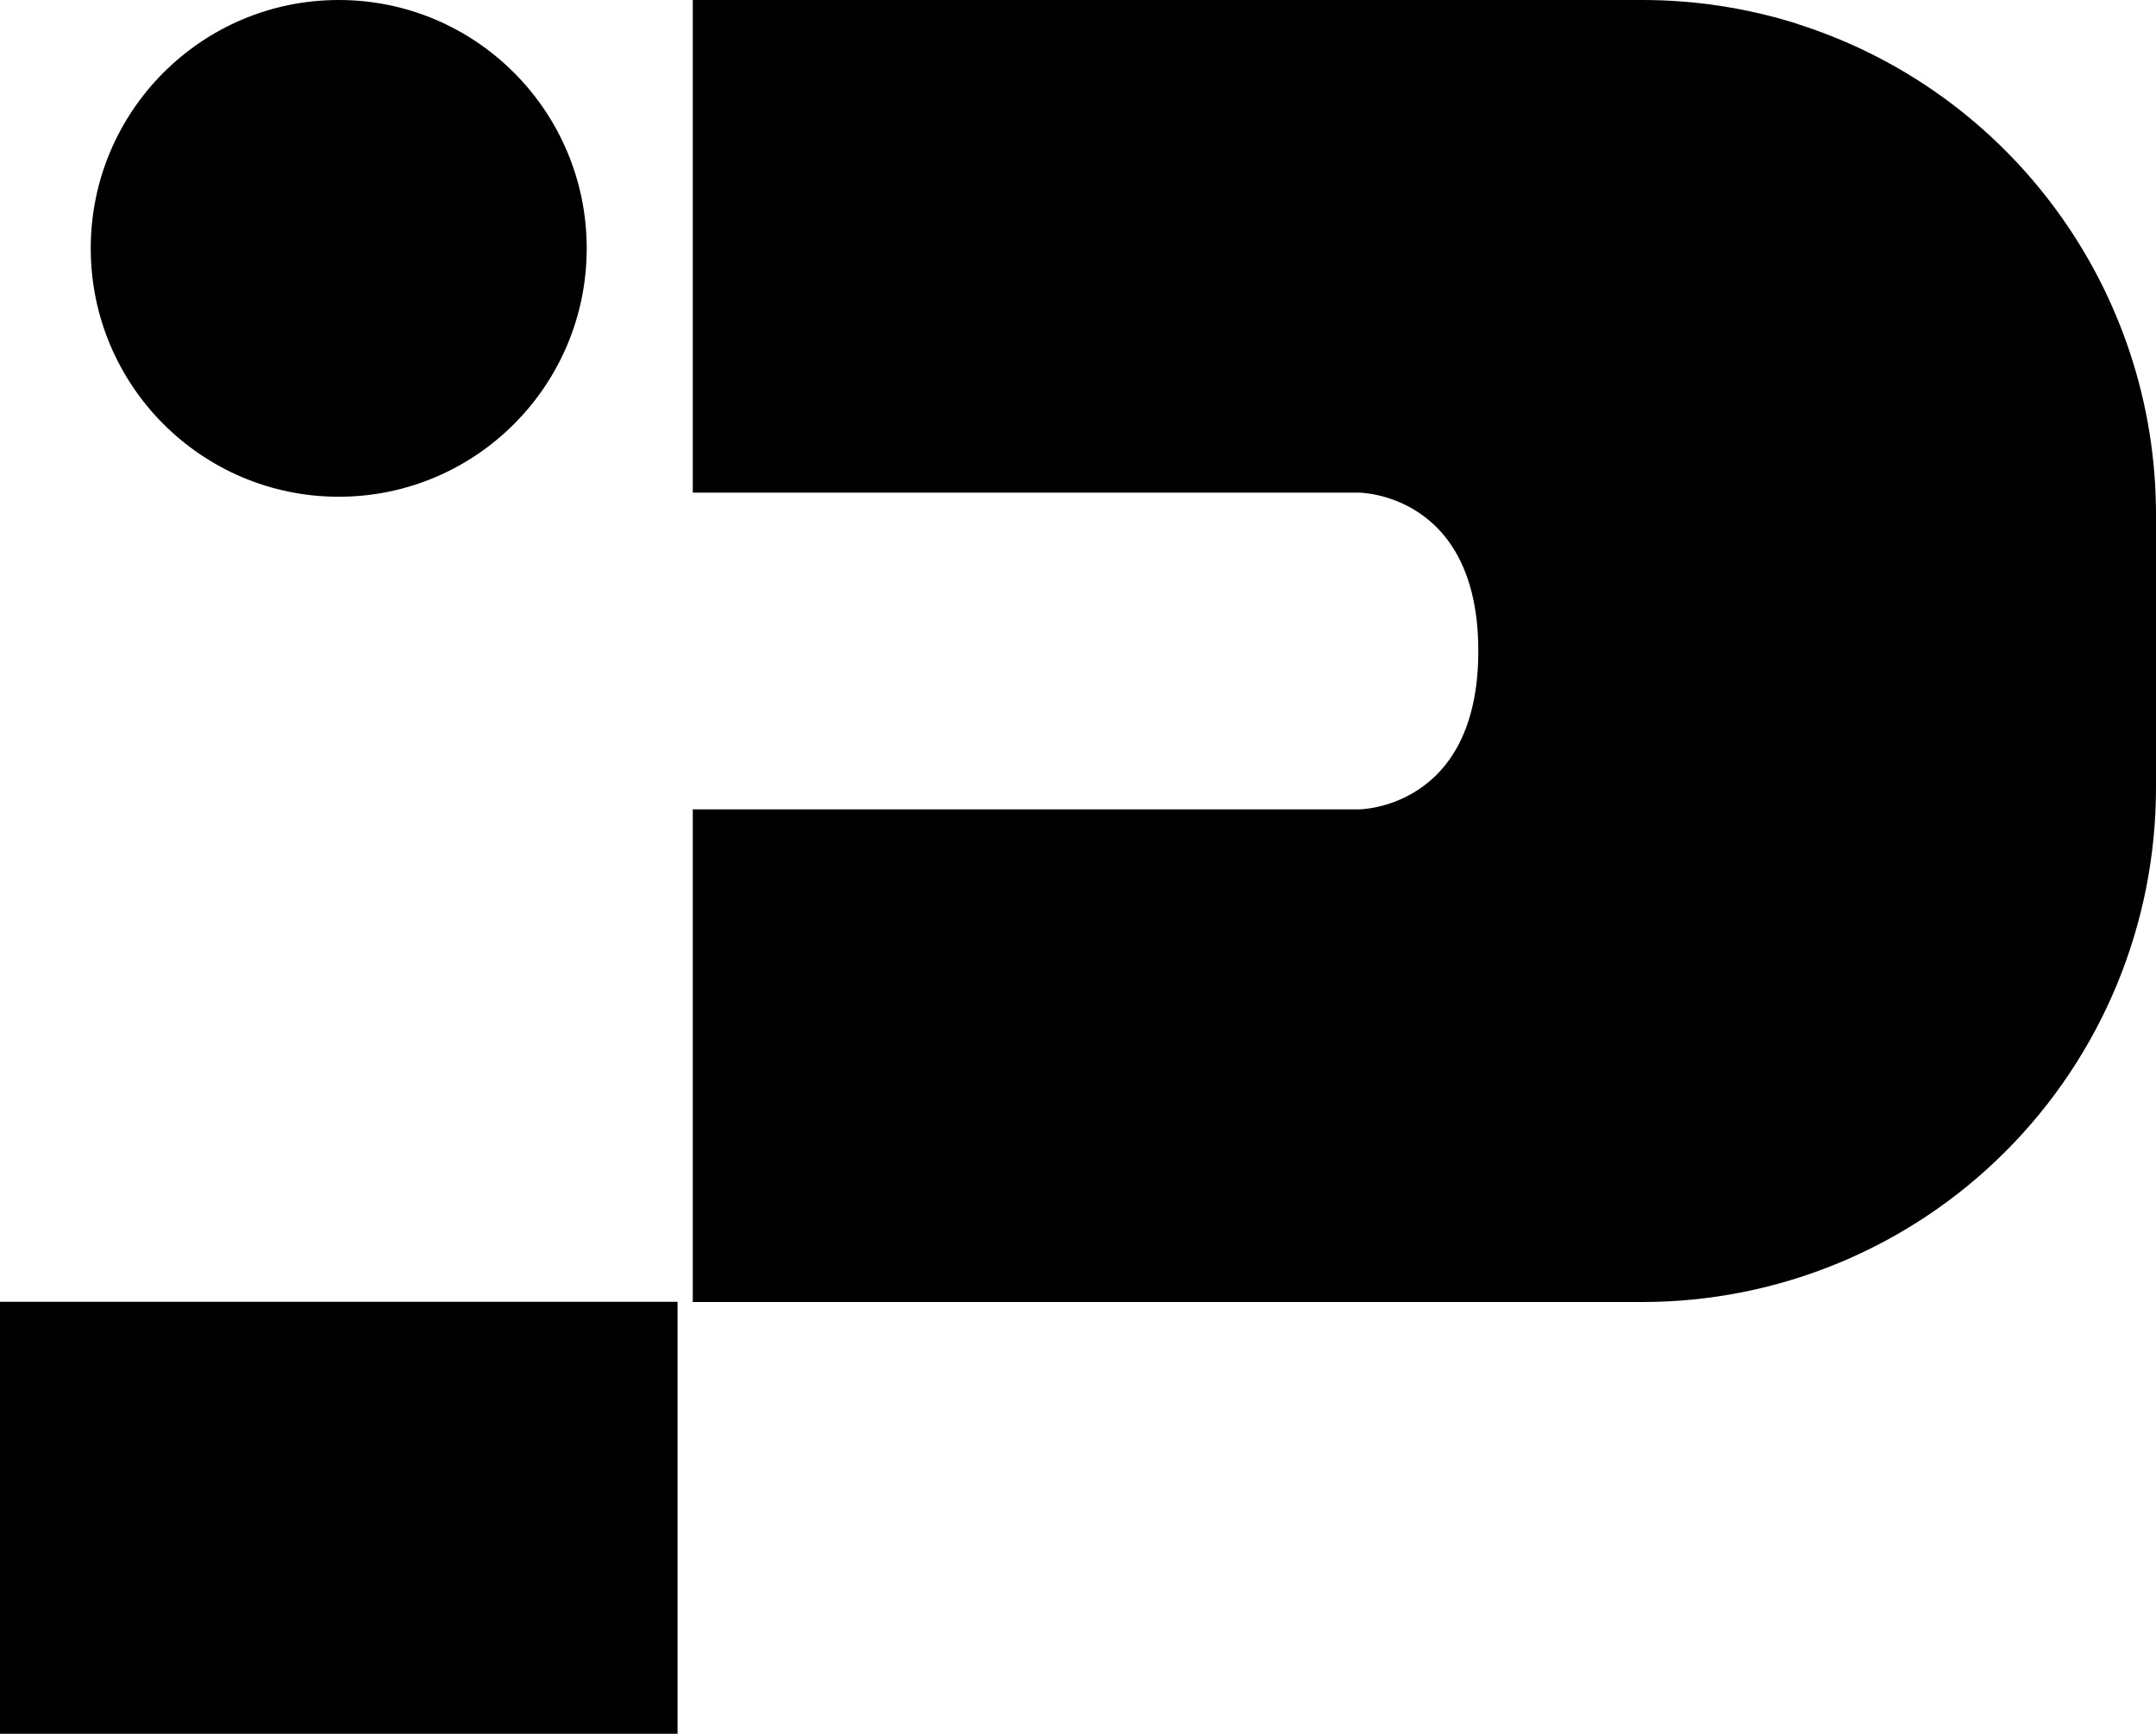 <svg width="46" height="37" viewBox="0 0 46 37" fill="none" xmlns="http://www.w3.org/2000/svg">
<path d="M7.227 10.6C10.149 10.6 12.518 8.227 12.518 5.3C12.518 2.373 10.149 0 7.227 0C4.305 0 1.936 2.373 1.936 5.3C1.936 8.227 4.305 10.6 7.227 10.6Z" fill="black"/>
<path d="M38.35 0.509C37.279 0.171 36.164 0 35.043 0H14.781V10.512H28.987C28.987 10.512 31.541 10.512 31.541 13.892C31.541 17.272 28.987 17.272 28.987 17.272H14.781V27.784H35.043C37.948 27.784 40.736 26.629 42.791 24.57C44.847 22.511 46 19.72 46 16.808V10.979C46 6.194 42.903 1.958 38.35 0.512V0.509Z" fill="black"/>
<path d="M14.456 27.779H0V36.997H14.456V27.779Z" fill="black"/>
</svg>